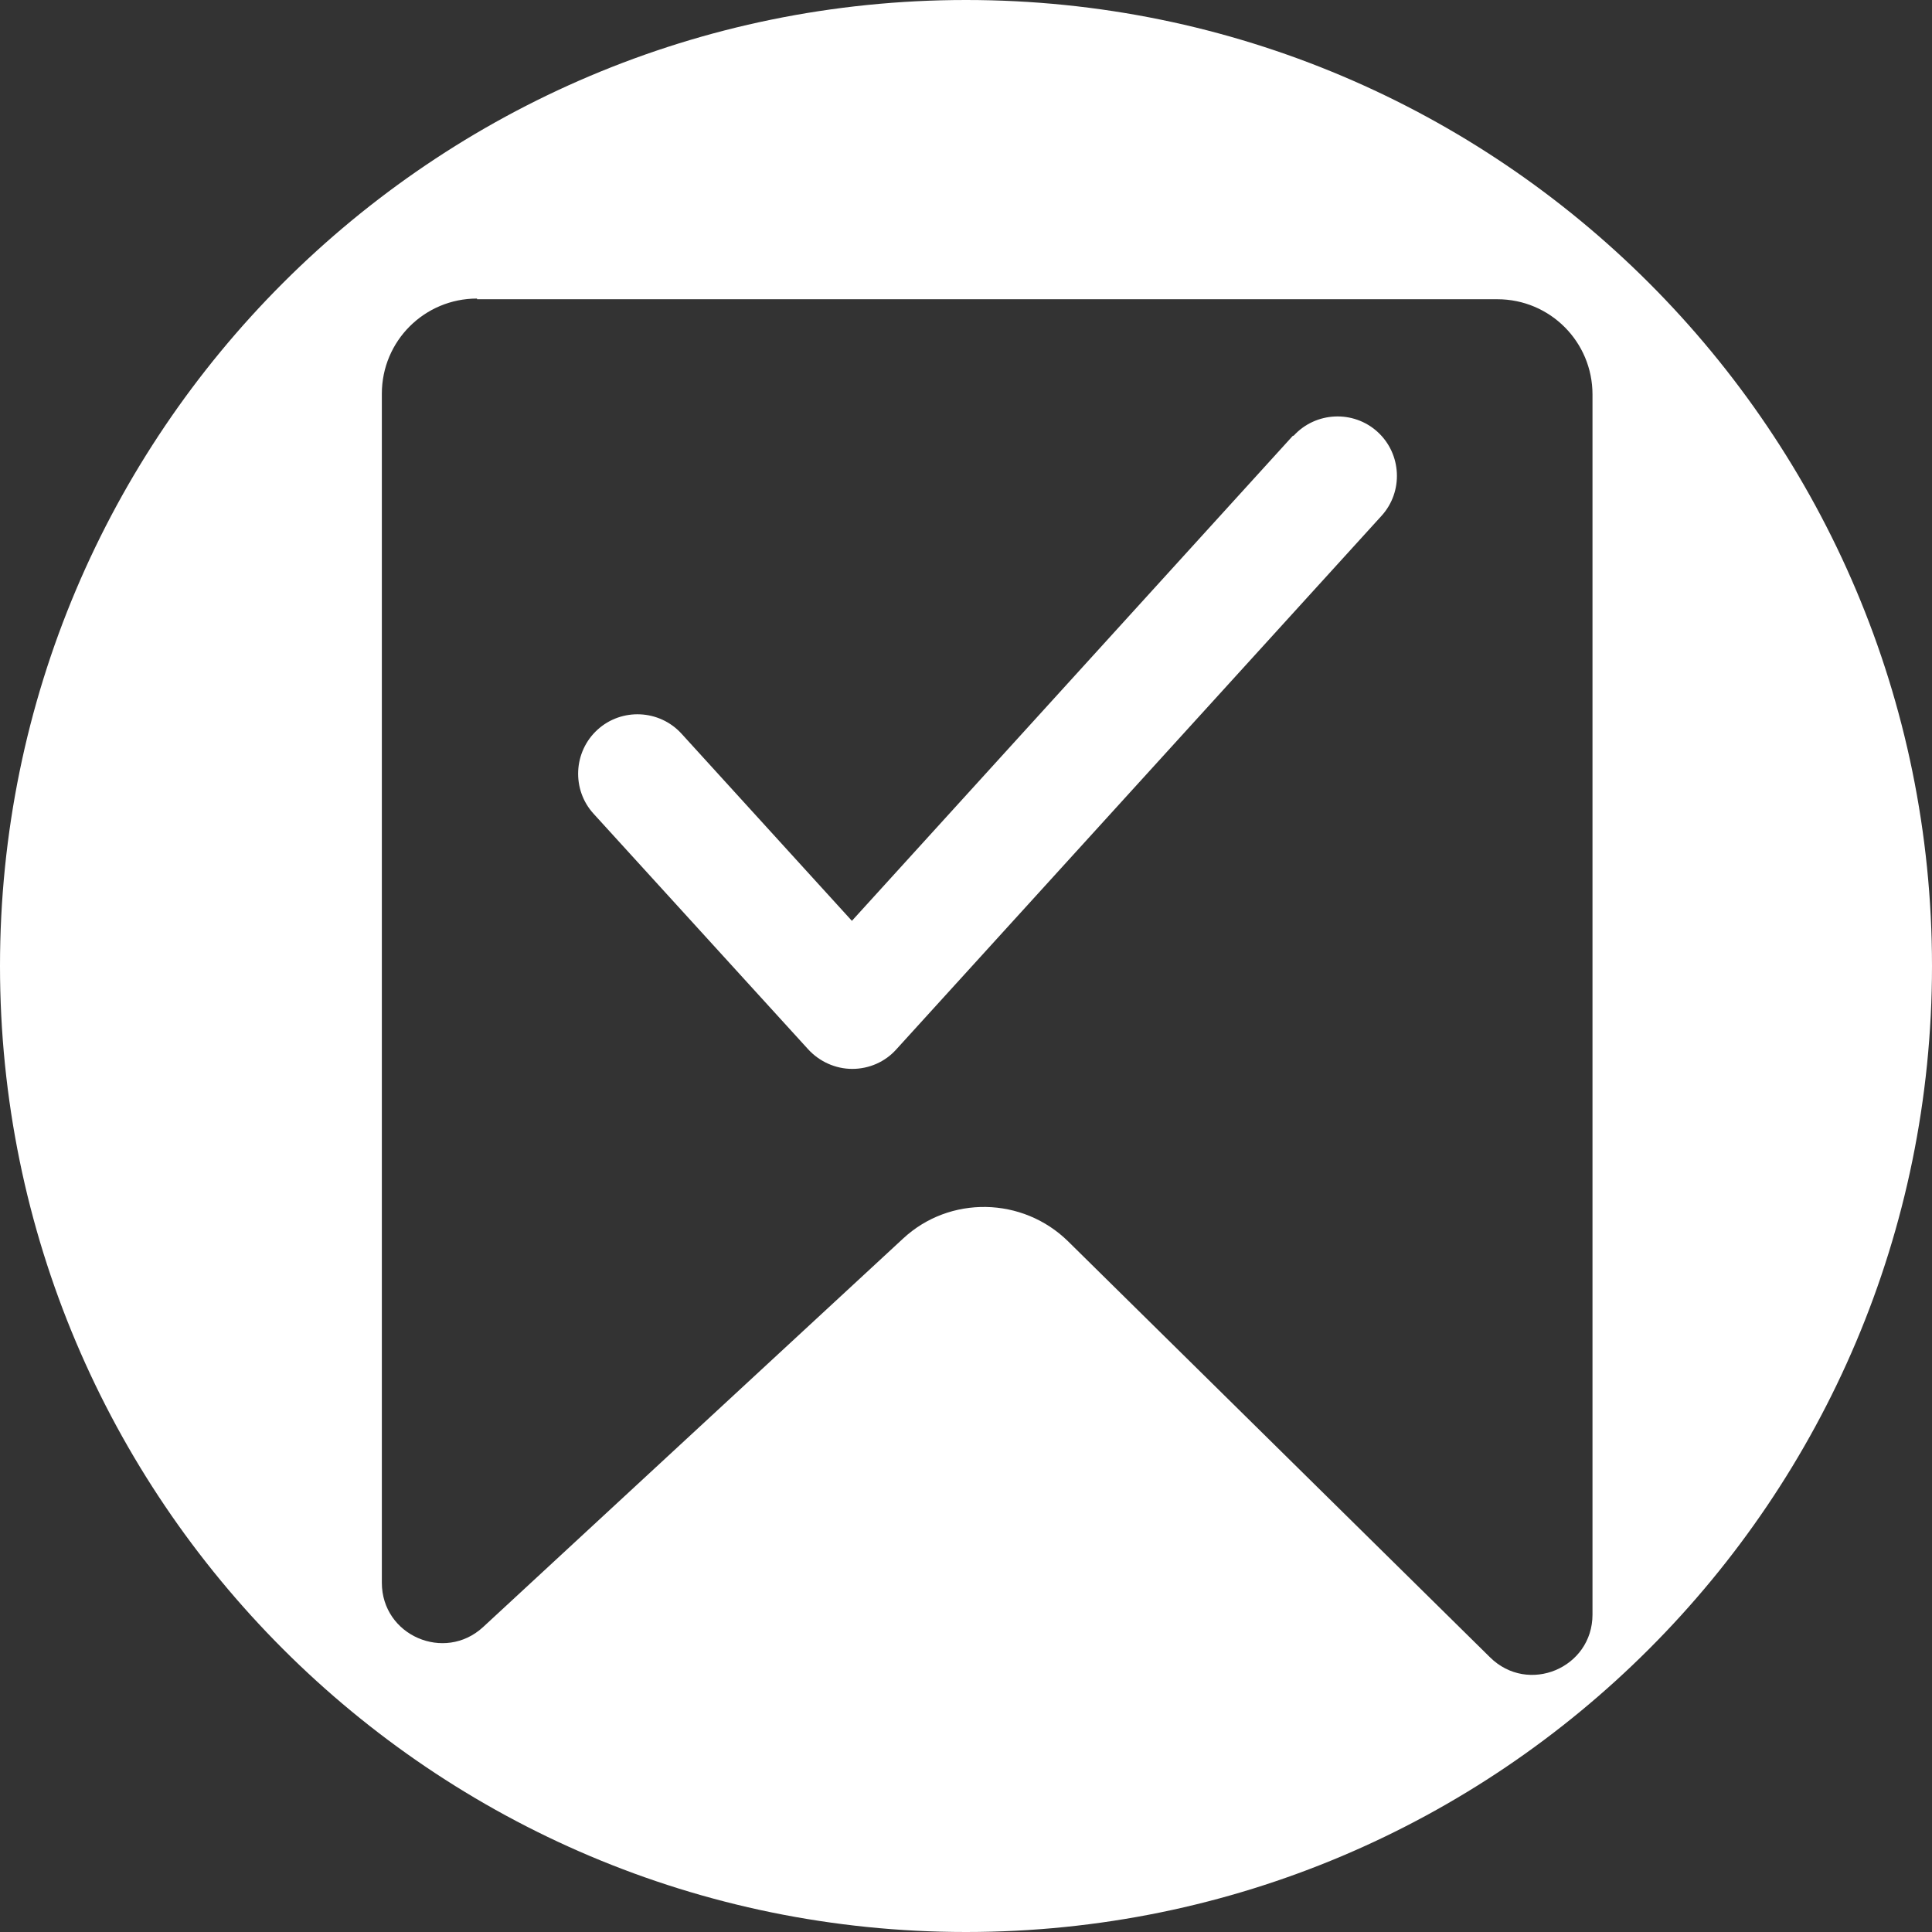 <svg width="70" height="70" viewBox="0 0 70 70" fill="none" xmlns="http://www.w3.org/2000/svg">
<rect x="0" y="0" width="70" height="70" fill="#333333" stroke="none"/>
<path d="M35 0C15.674 0 0 15.674 0 35C0 54.326 15.674 70 35 70C54.326 70 70 54.326 70 35C70 15.674 54.326 0 35 0ZM57.699 58.498C57.699 60.438 55.366 61.415 53.984 60.045L38.703 44.98C37.054 43.357 34.404 43.306 32.717 44.879L17.5 58.955C16.105 60.236 13.835 59.259 13.835 57.344V14.266C13.835 12.351 15.382 10.817 17.284 10.817V10.842H54.25C56.165 10.842 57.699 12.389 57.699 14.292V58.498Z" fill="white"/>
<path d="M46.844 15.788L30.866 33.364L24.69 26.58C23.891 25.705 22.522 25.641 21.647 26.44C20.772 27.239 20.708 28.609 21.507 29.484L29.281 38.018C29.687 38.462 30.27 38.728 30.879 38.728C31.487 38.728 32.071 38.475 32.477 38.018L50.053 18.692C50.852 17.817 50.788 16.448 49.913 15.649C49.038 14.85 47.669 14.913 46.87 15.788H46.844Z" fill="white"/>
</svg>
